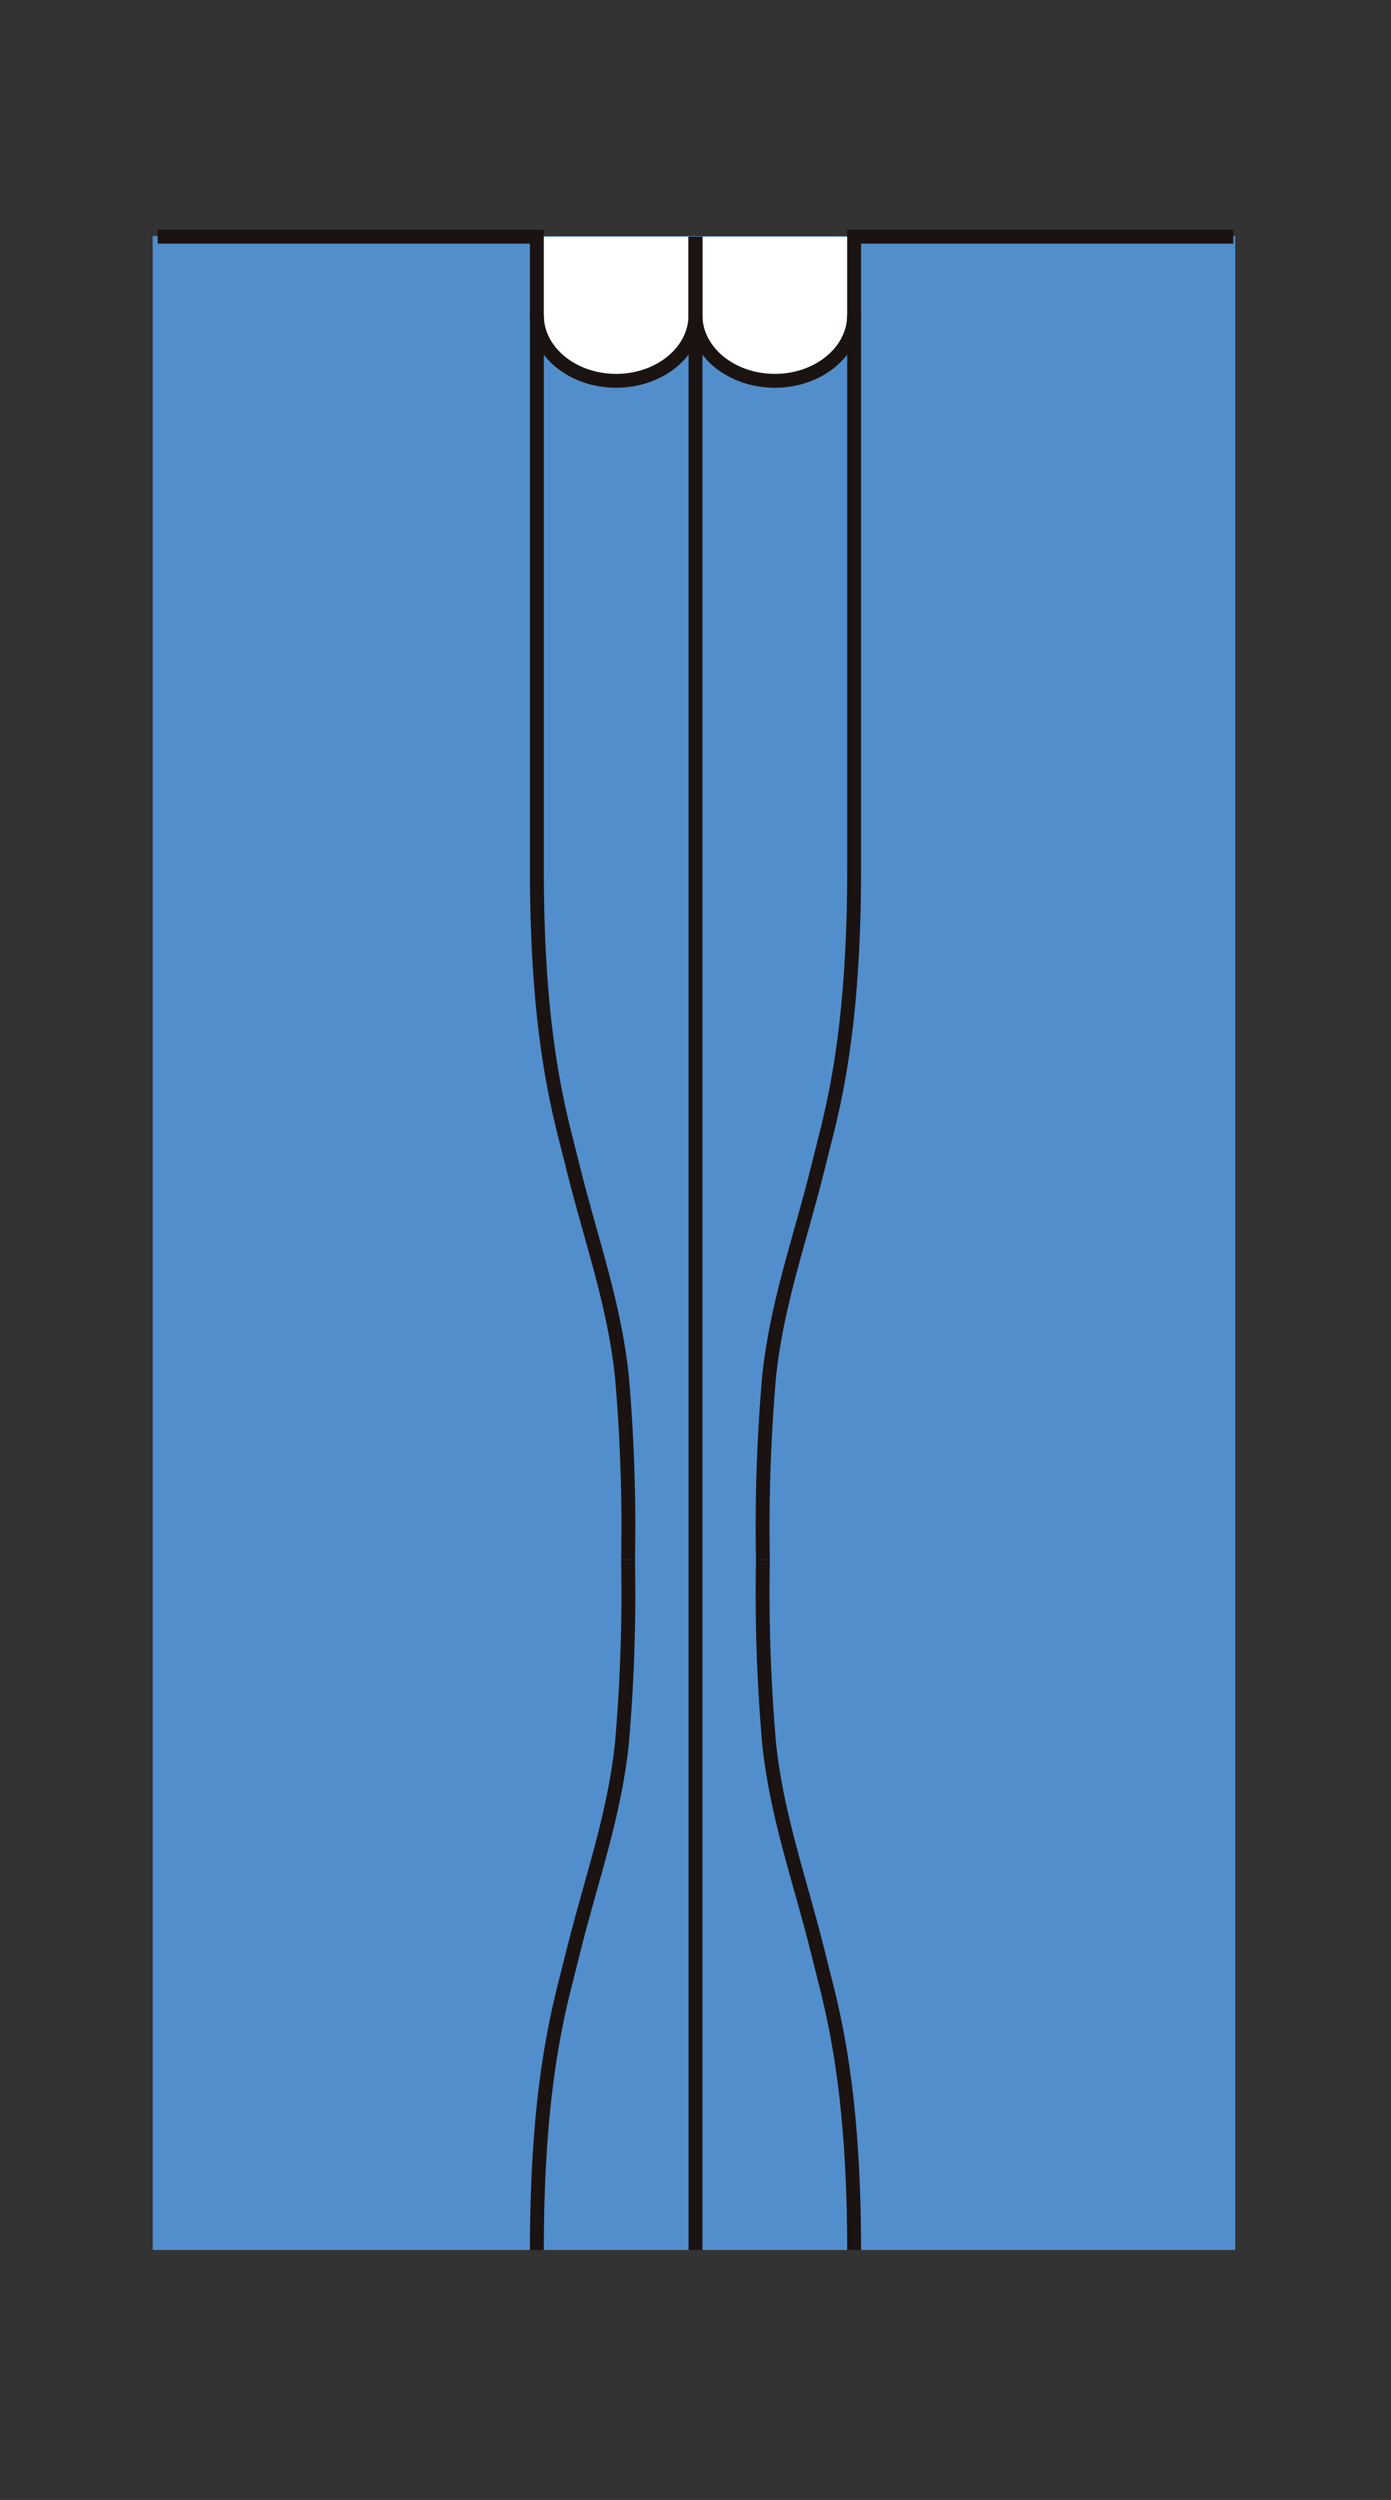 <?xml version="1.0" encoding="UTF-8"?> <svg xmlns="http://www.w3.org/2000/svg" width="100.224" height="180" viewBox="0 0 100.224 180"><rect x="0" y="0" width="100.224" height="180" fill="#333333" stroke="none"/><g id="グループ_6853" data-name="グループ 6853" transform="translate(-460 -1533)"><g id="グループ_6851" data-name="グループ 6851" transform="translate(460 1533)"><g id="グループ_6850" data-name="グループ 6850" transform="translate(0)"><rect id="長方形_270" data-name="長方形 270" width="78" height="145" transform="translate(11 17)" fill="#528ecc"></rect><rect id="長方形_269" data-name="長方形 269" width="100.224" height="180" transform="translate(0 0)" fill="none"></rect><g id="グループ_6849" data-name="グループ 6849" transform="translate(11.363 17.043)"><path id="パス_12739" data-name="パス 12739" d="M233.483,562.5c0-12.42-1.724-17.827-2.529-21.12-1.323-5.409-3.04-10.013-3.6-15.39a126.085,126.085,0,0,1-.441-13.17" transform="translate(-183.306 -417.542)" fill="none" stroke="#1a1311" stroke-miterlimit="10" stroke-width="1"></path><path id="パス_12740" data-name="パス 12740" d="M218.786,562.5c0-12.42,1.724-17.827,2.529-21.12,1.325-5.409,3.04-10.013,3.6-15.39a126.068,126.068,0,0,0,.441-13.17" transform="translate(-191.465 -417.542)" fill="none" stroke="#1a1311" stroke-miterlimit="10" stroke-width="1"></path><path id="パス_12741" data-name="パス 12741" d="M243.9,465.28v5.648c0,2.611-2.557,4.728-5.714,4.728s-5.714-2.116-5.714-4.728V465.28H205.154" transform="translate(-205.154 -465.28)" fill="#fff" stroke="#1a1311" stroke-miterlimit="10" stroke-width="1"></path><path id="パス_12742" data-name="パス 12742" d="M224.488,465.28v5.648c0,2.611,2.559,4.728,5.714,4.728s5.714-2.116,5.714-4.728V465.28h27.323" transform="translate(-185.739 -465.28)" fill="#fff" stroke="#1a1311" stroke-miterlimit="10" stroke-width="1"></path><path id="パス_12743" data-name="パス 12743" d="M218.786,468.1v39.949c0,12.42,1.724,17.827,2.529,21.118,1.325,5.411,3.04,10.015,3.6,15.392a126.069,126.069,0,0,1,.441,13.169" transform="translate(-191.465 -462.45)" fill="none" stroke="#1a1311" stroke-miterlimit="10" stroke-width="1"></path><path id="パス_12744" data-name="パス 12744" d="M233.483,468.1v39.949c0,12.42-1.724,17.827-2.529,21.118-1.323,5.411-3.04,10.015-3.6,15.392a126.086,126.086,0,0,0-.441,13.169" transform="translate(-183.306 -462.45)" fill="none" stroke="#1a1311" stroke-miterlimit="10" stroke-width="1"></path><line id="線_1" data-name="線 1" y2="144.957" transform="translate(38.749 0)" fill="#fff" stroke="#1a1311" stroke-miterlimit="10" stroke-width="1"></line></g></g></g></g></svg> 